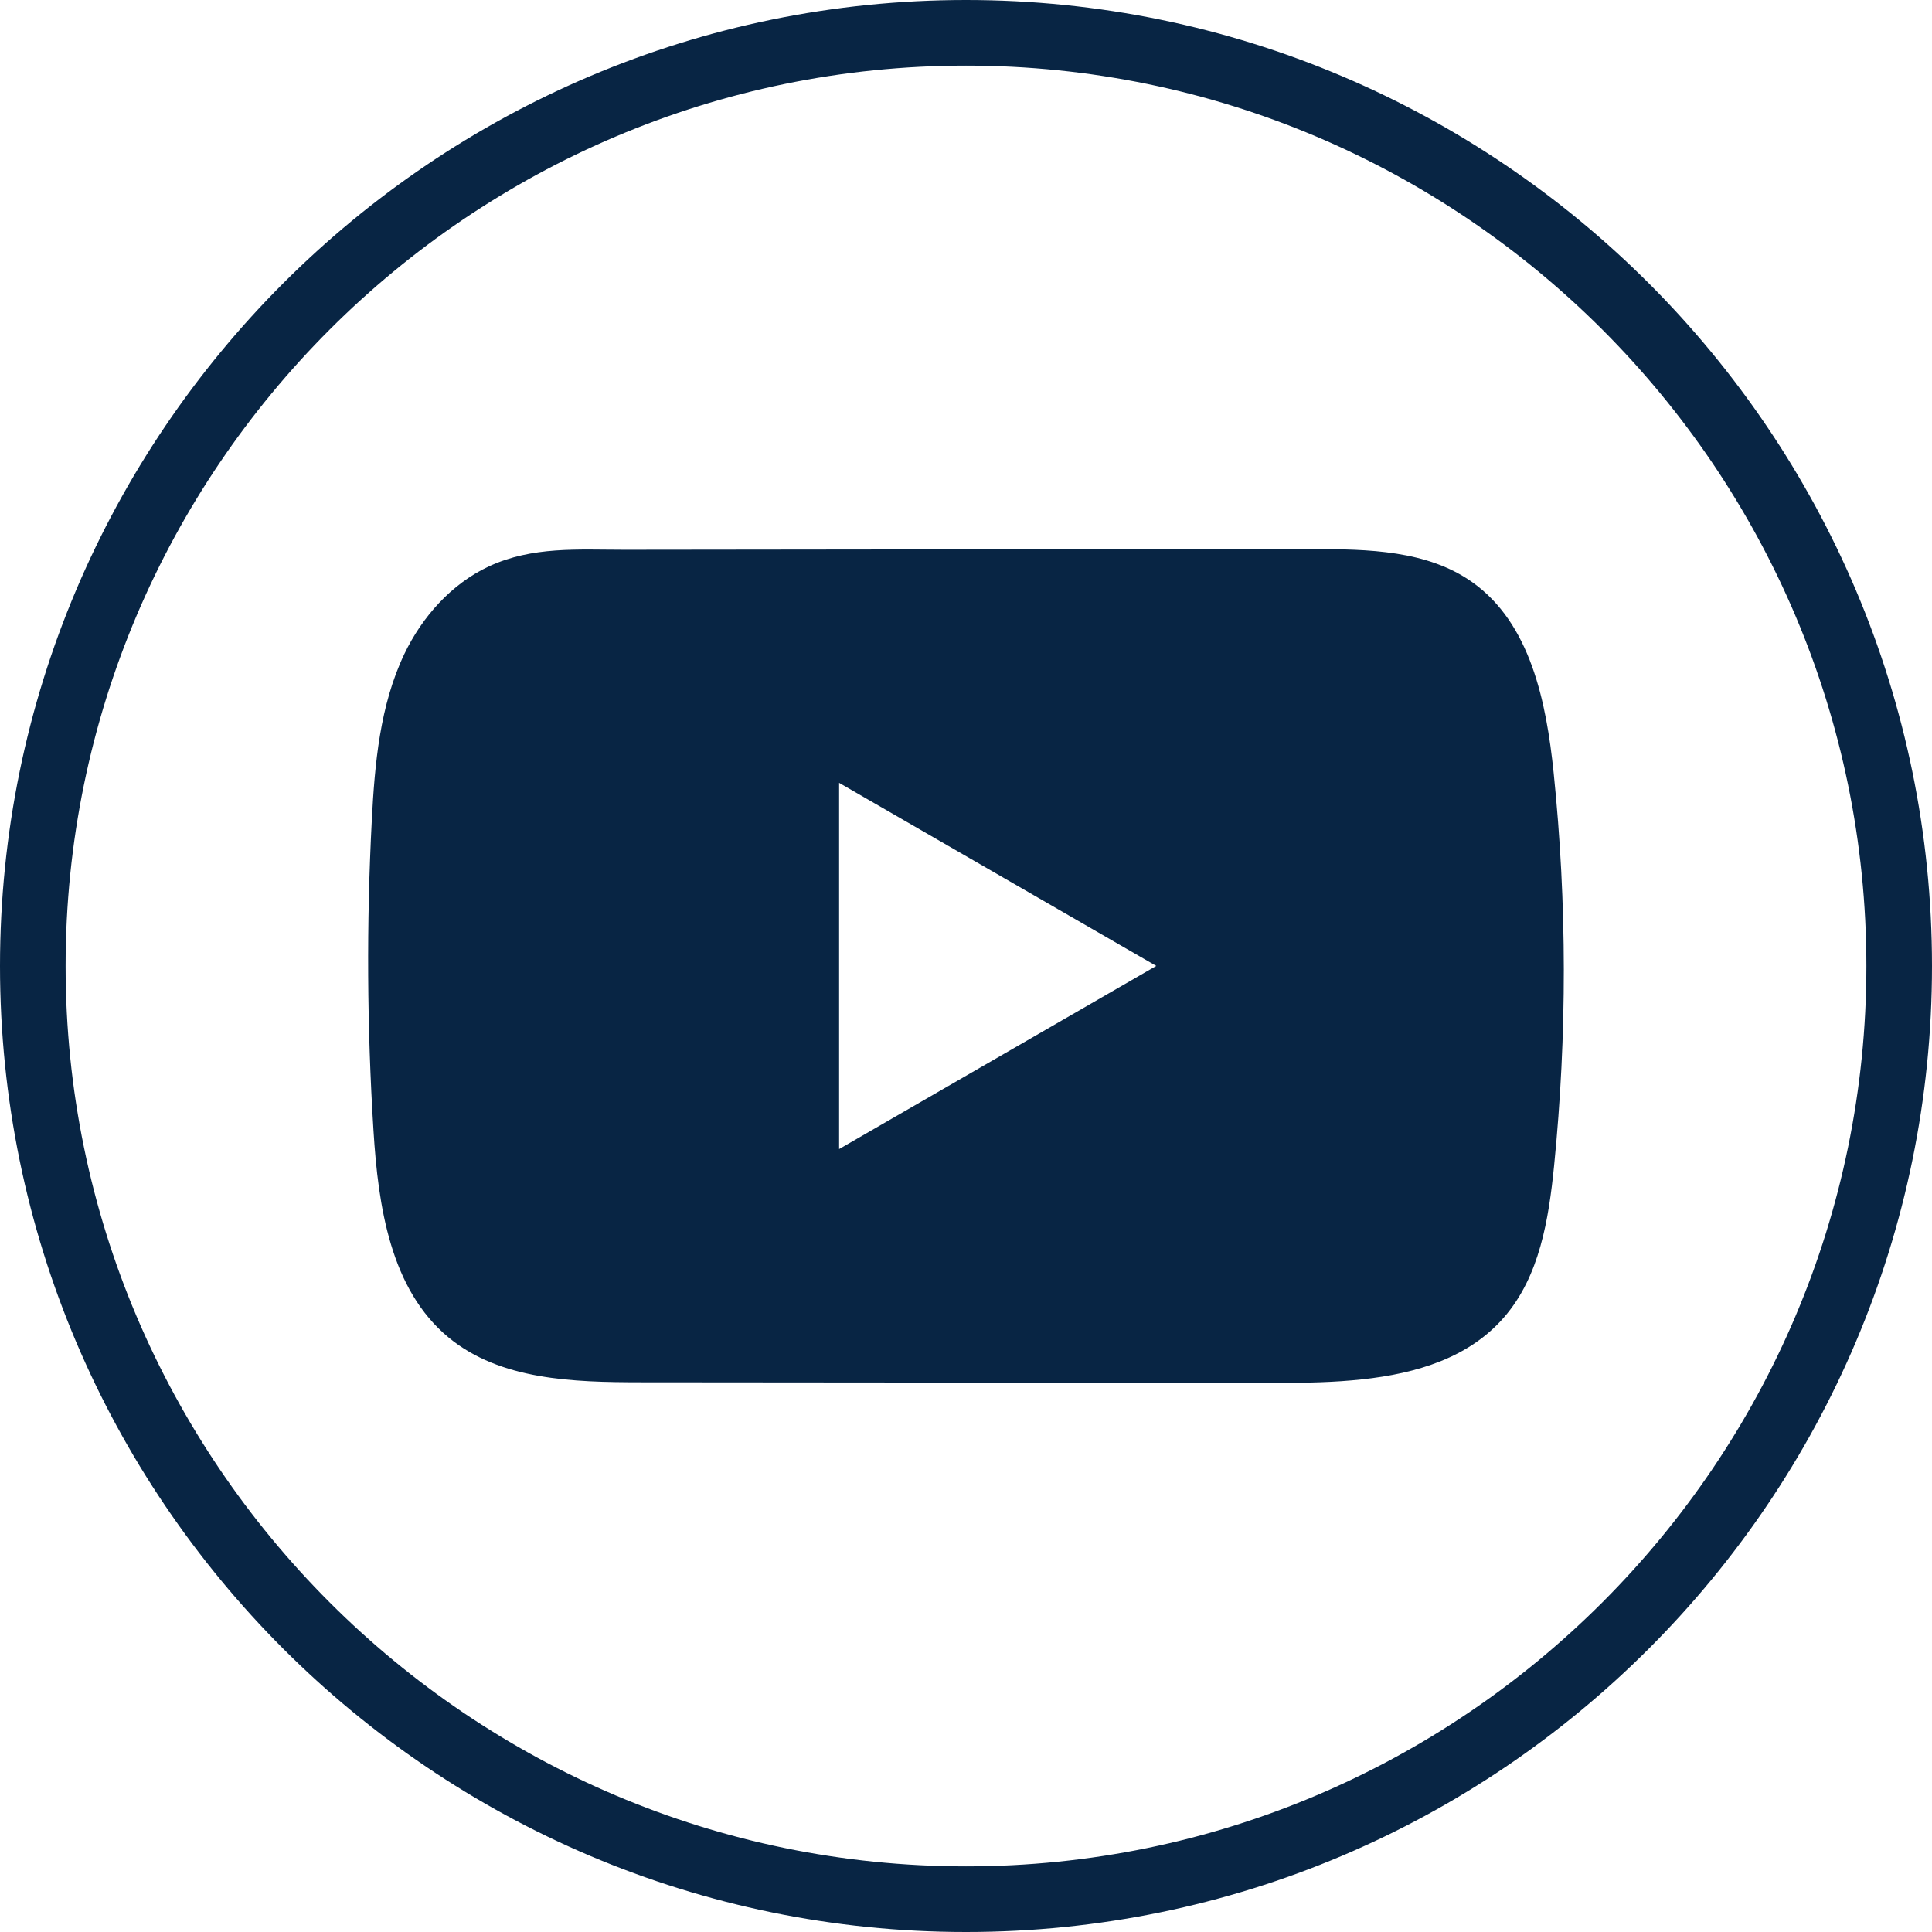 <svg width="25" height="25" viewBox="0 0 25 25" fill="none" xmlns="http://www.w3.org/2000/svg">
<path d="M12.5 25C5.607 25 0 19.393 0 12.5C0 5.607 5.607 0 12.5 0C19.393 0 25 5.607 25 12.5C25 19.393 19.393 25 12.5 25ZM12.5 0.849C6.076 0.849 0.849 6.076 0.849 12.5C0.849 18.924 6.076 24.151 12.5 24.151C18.924 24.151 24.151 18.924 24.151 12.5C24.151 6.076 18.924 0.849 12.5 0.849Z" fill="#082544"/>
<path d="M20.104 9.998C20.009 9.081 19.804 8.067 19.052 7.534C18.469 7.12 17.703 7.105 16.987 7.106C15.475 7.107 13.962 7.109 12.45 7.109C10.995 7.111 9.541 7.112 8.087 7.114C7.479 7.114 6.889 7.067 6.324 7.33C5.84 7.556 5.46 7.985 5.232 8.463C4.916 9.127 4.849 9.88 4.811 10.615C4.741 11.953 4.749 13.294 4.833 14.632C4.894 15.608 5.051 16.686 5.806 17.308C6.474 17.859 7.418 17.886 8.285 17.887C11.038 17.889 13.791 17.892 16.545 17.894C16.898 17.895 17.266 17.888 17.626 17.849C18.334 17.772 19.008 17.57 19.463 17.045C19.922 16.516 20.04 15.781 20.11 15.084C20.279 13.394 20.278 11.687 20.104 9.998ZM10.858 14.869V10.13L14.962 12.499L10.858 14.869Z" fill="#082544"/>
</svg>
